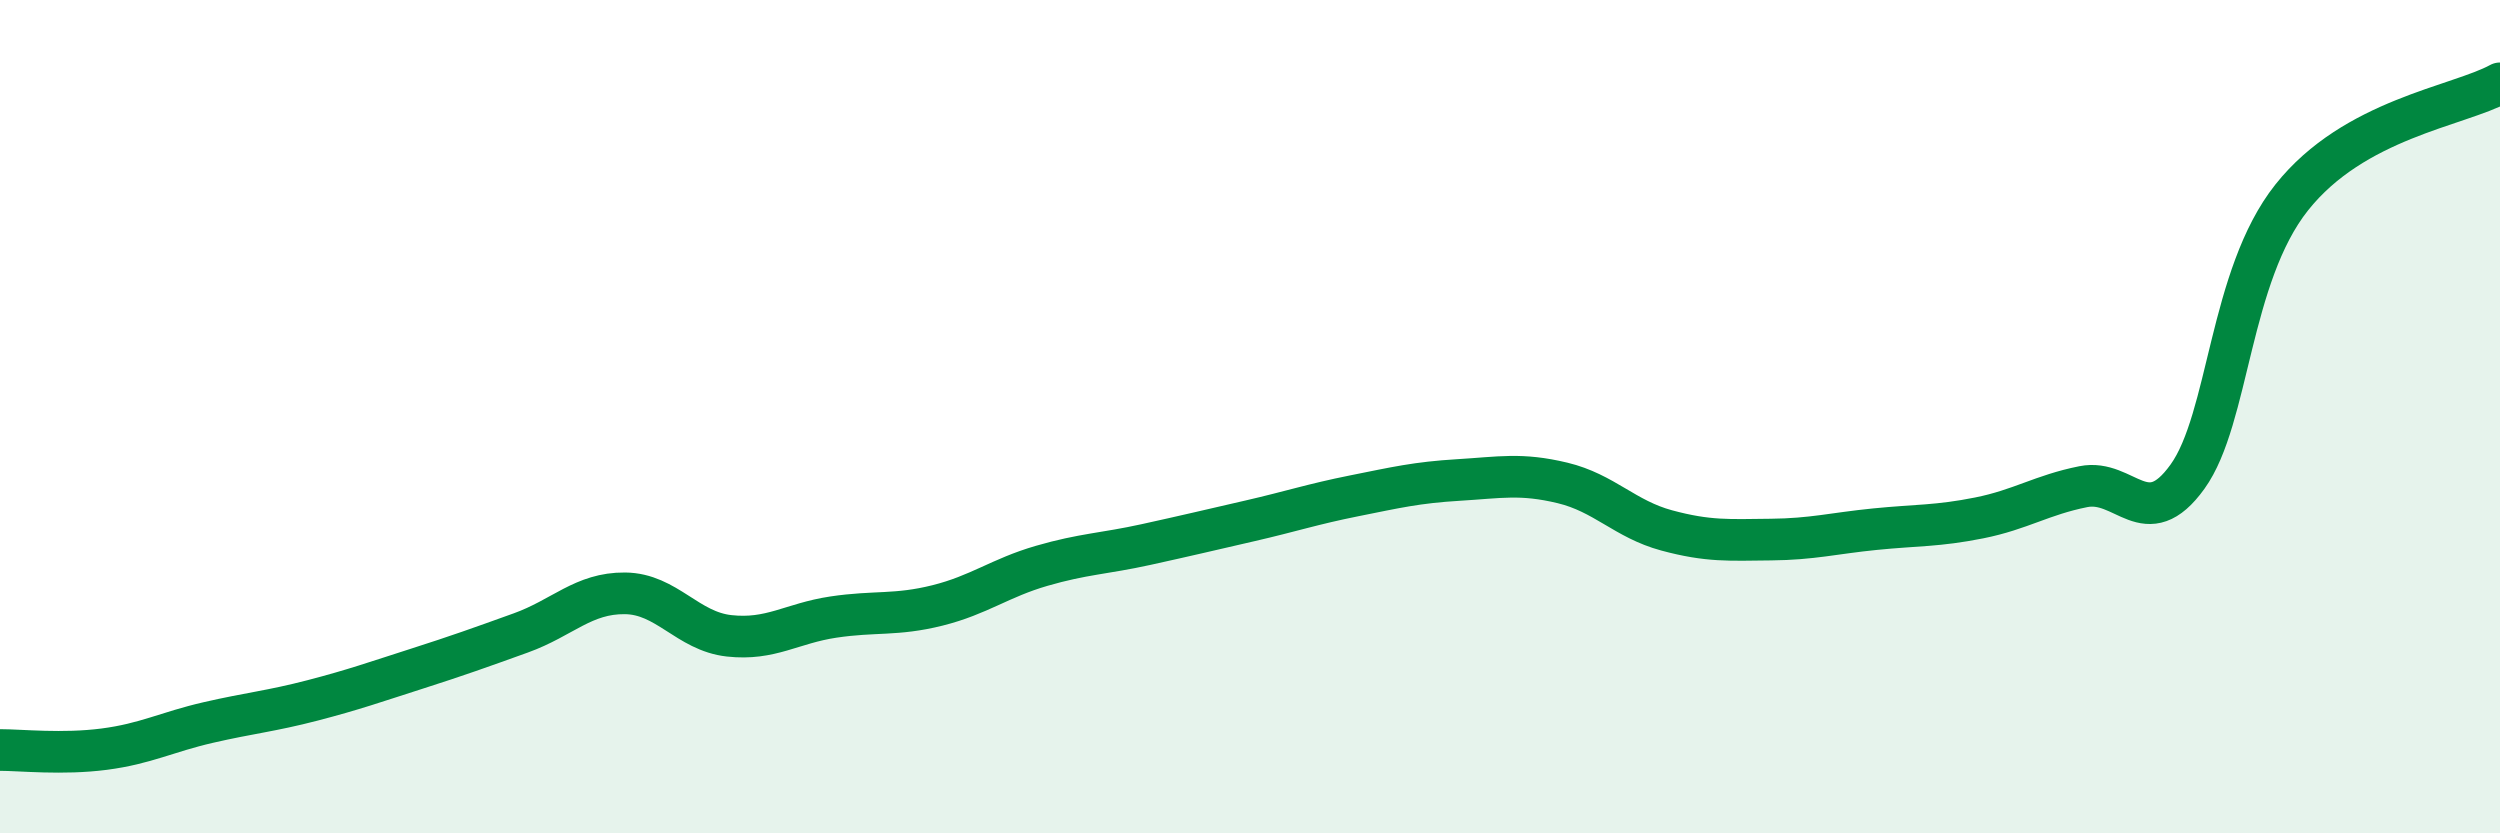 
    <svg width="60" height="20" viewBox="0 0 60 20" xmlns="http://www.w3.org/2000/svg">
      <path
        d="M 0,18 C 0.5,18 1.5,18.11 2.5,17.98 C 3.5,17.85 4,17.57 5,17.34 C 6,17.11 6.5,17.07 7.5,16.81 C 8.5,16.55 9,16.37 10,16.05 C 11,15.73 11.5,15.55 12.5,15.19 C 13.5,14.83 14,14.23 15,14.24 C 16,14.25 16.5,15.15 17.5,15.26 C 18.5,15.37 19,14.96 20,14.81 C 21,14.66 21.5,14.78 22.5,14.53 C 23.5,14.28 24,13.87 25,13.58 C 26,13.29 26.5,13.29 27.5,13.07 C 28.5,12.85 29,12.73 30,12.5 C 31,12.27 31.5,12.1 32.5,11.9 C 33.5,11.7 34,11.58 35,11.52 C 36,11.46 36.5,11.35 37.5,11.59 C 38.5,11.83 39,12.46 40,12.73 C 41,13 41.5,12.96 42.5,12.95 C 43.5,12.94 44,12.8 45,12.7 C 46,12.6 46.5,12.63 47.5,12.43 C 48.5,12.23 49,11.88 50,11.68 C 51,11.48 51.5,12.83 52.5,11.44 C 53.5,10.05 53.5,6.63 55,4.74 C 56.5,2.85 59,2.55 60,2L60 20L0 20Z"
        fill="#008740"
        opacity="0.1"
        stroke-linecap="round"
        stroke-linejoin="round"
      />
      <path
        d="M 0,18 C 0.5,18 1.5,18.11 2.5,17.98 C 3.5,17.85 4,17.57 5,17.34 C 6,17.11 6.5,17.07 7.5,16.81 C 8.5,16.55 9,16.37 10,16.05 C 11,15.73 11.5,15.55 12.5,15.19 C 13.5,14.83 14,14.23 15,14.24 C 16,14.25 16.5,15.15 17.5,15.26 C 18.5,15.37 19,14.96 20,14.81 C 21,14.66 21.5,14.78 22.5,14.53 C 23.5,14.28 24,13.87 25,13.58 C 26,13.29 26.5,13.29 27.5,13.07 C 28.5,12.85 29,12.73 30,12.5 C 31,12.27 31.5,12.1 32.5,11.9 C 33.5,11.7 34,11.58 35,11.52 C 36,11.46 36.5,11.35 37.5,11.59 C 38.5,11.83 39,12.46 40,12.73 C 41,13 41.5,12.96 42.5,12.95 C 43.5,12.94 44,12.8 45,12.7 C 46,12.6 46.5,12.63 47.5,12.43 C 48.5,12.23 49,11.88 50,11.68 C 51,11.48 51.5,12.83 52.5,11.44 C 53.5,10.05 53.5,6.63 55,4.74 C 56.5,2.85 59,2.55 60,2"
        stroke="#008740"
        stroke-width="1"
        fill="none"
        stroke-linecap="round"
        stroke-linejoin="round"
      />
    </svg>
  